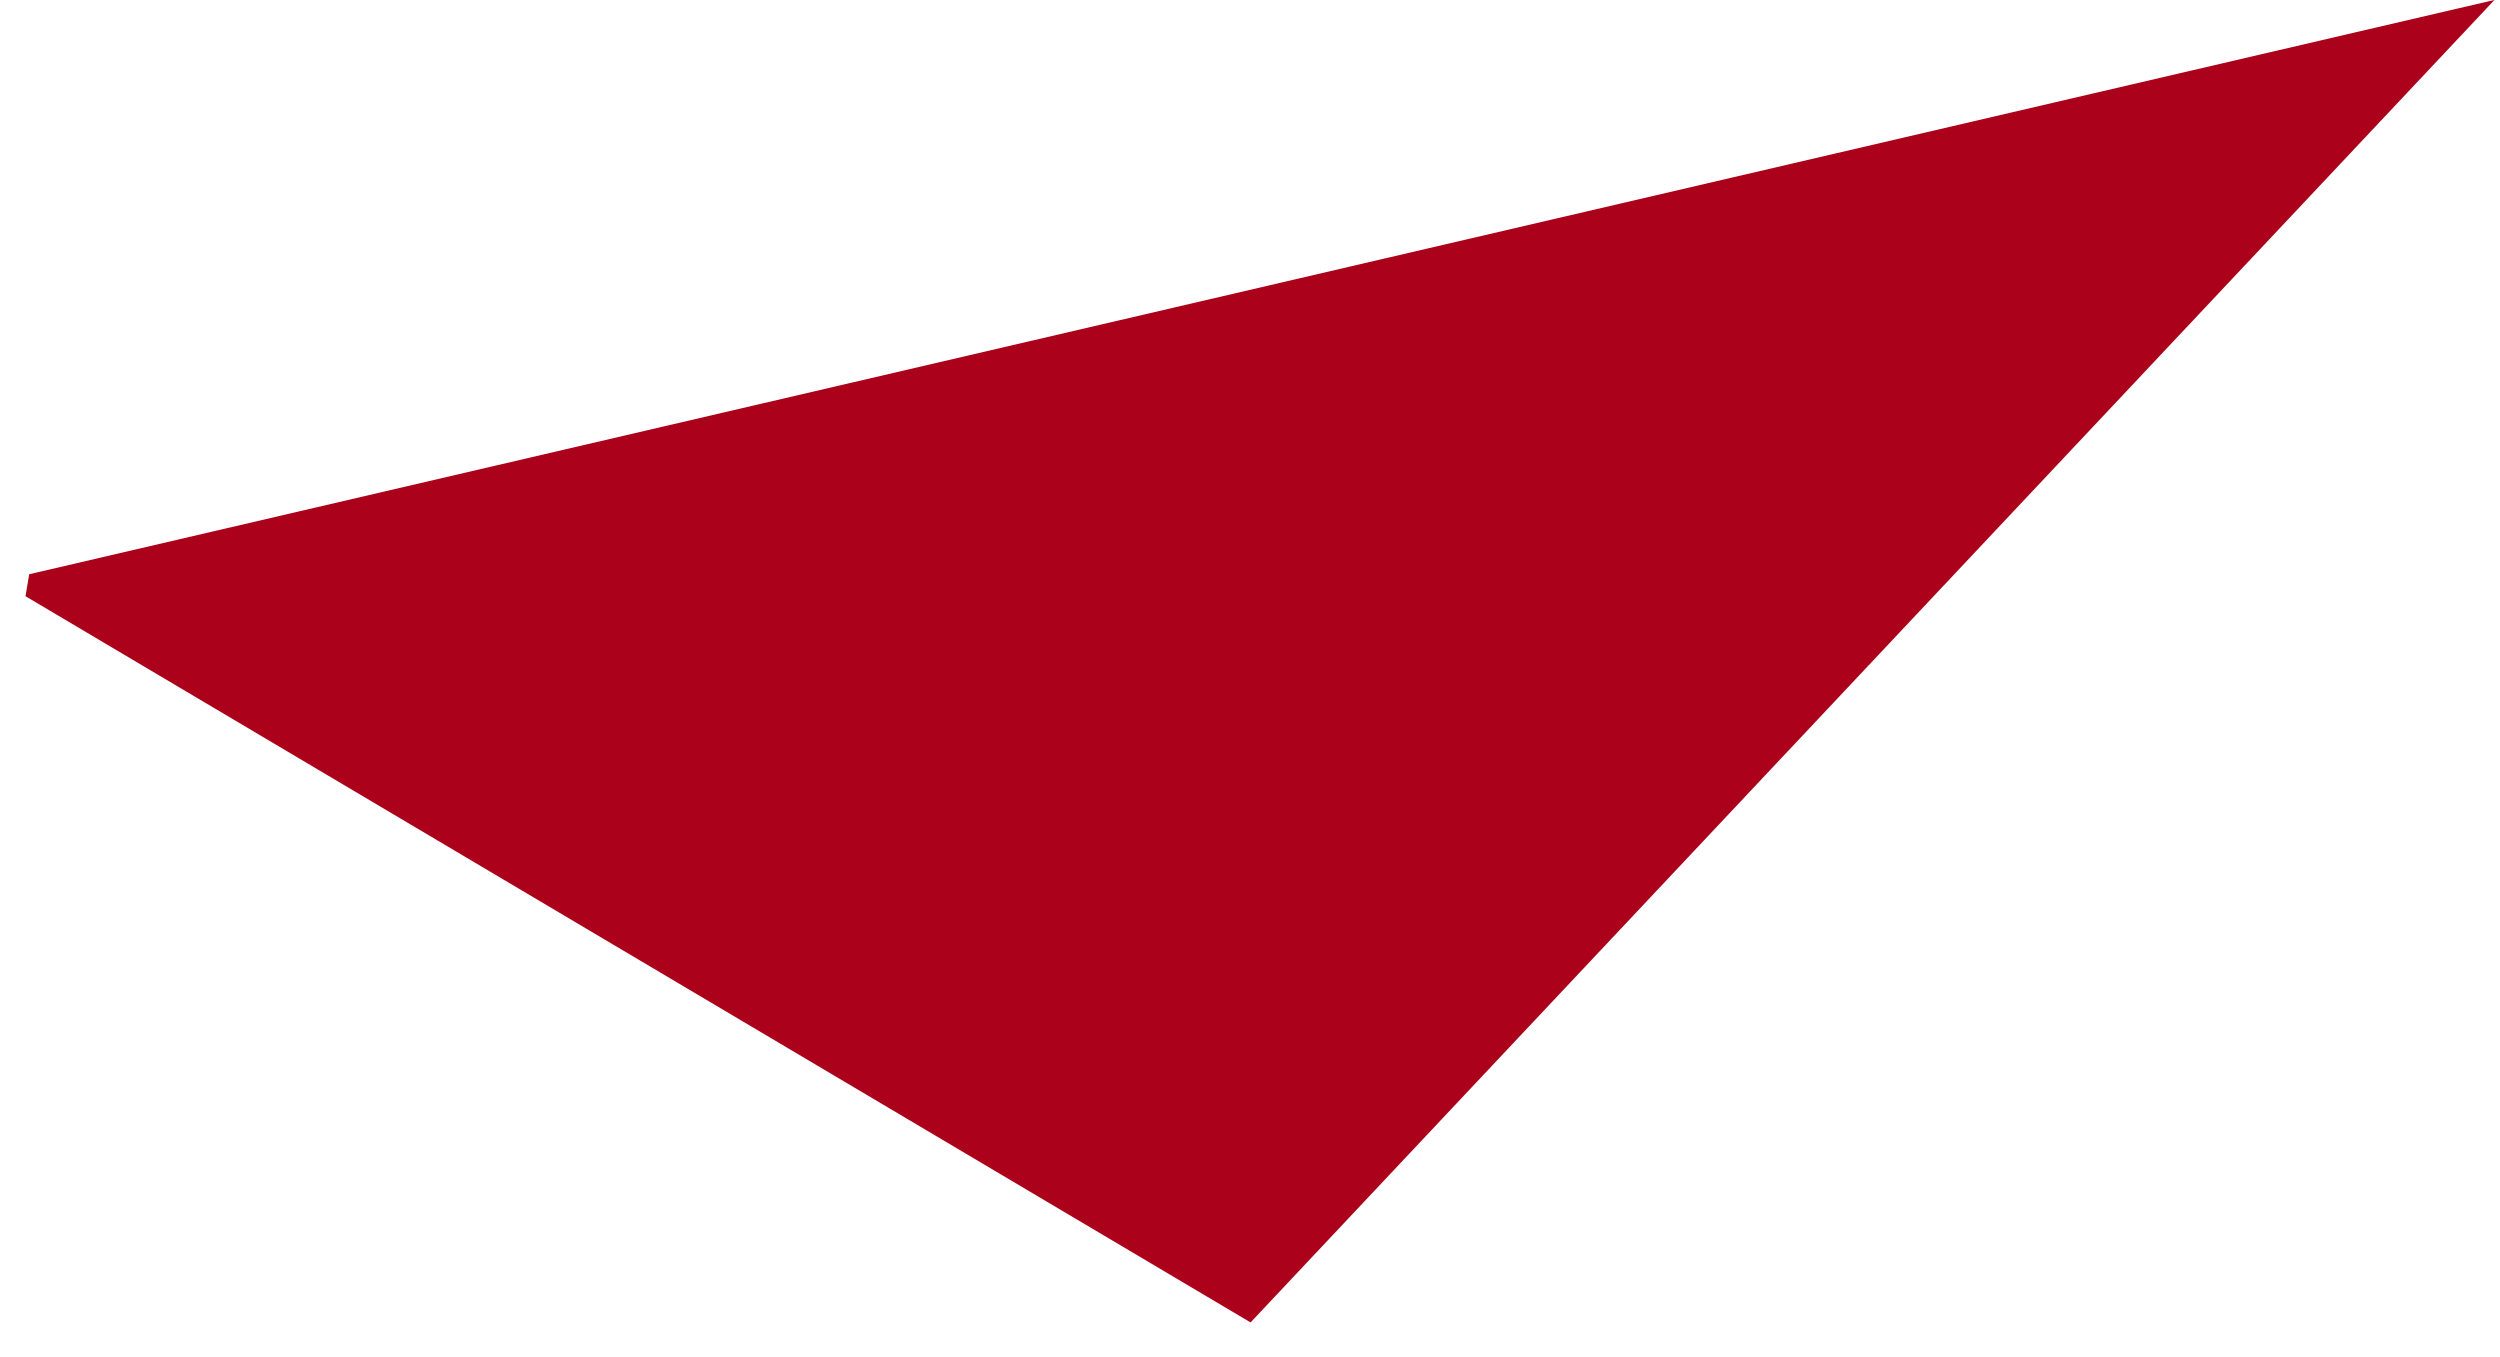 <?xml version="1.0" encoding="UTF-8"?> <svg xmlns="http://www.w3.org/2000/svg" width="70" height="38" viewBox="0 0 70 38" fill="none"><path d="M0.817 16.079L69.846 -0.002L35.016 37.028L0.714 16.694L0.817 16.079Z" fill="#AB011B"></path></svg> 